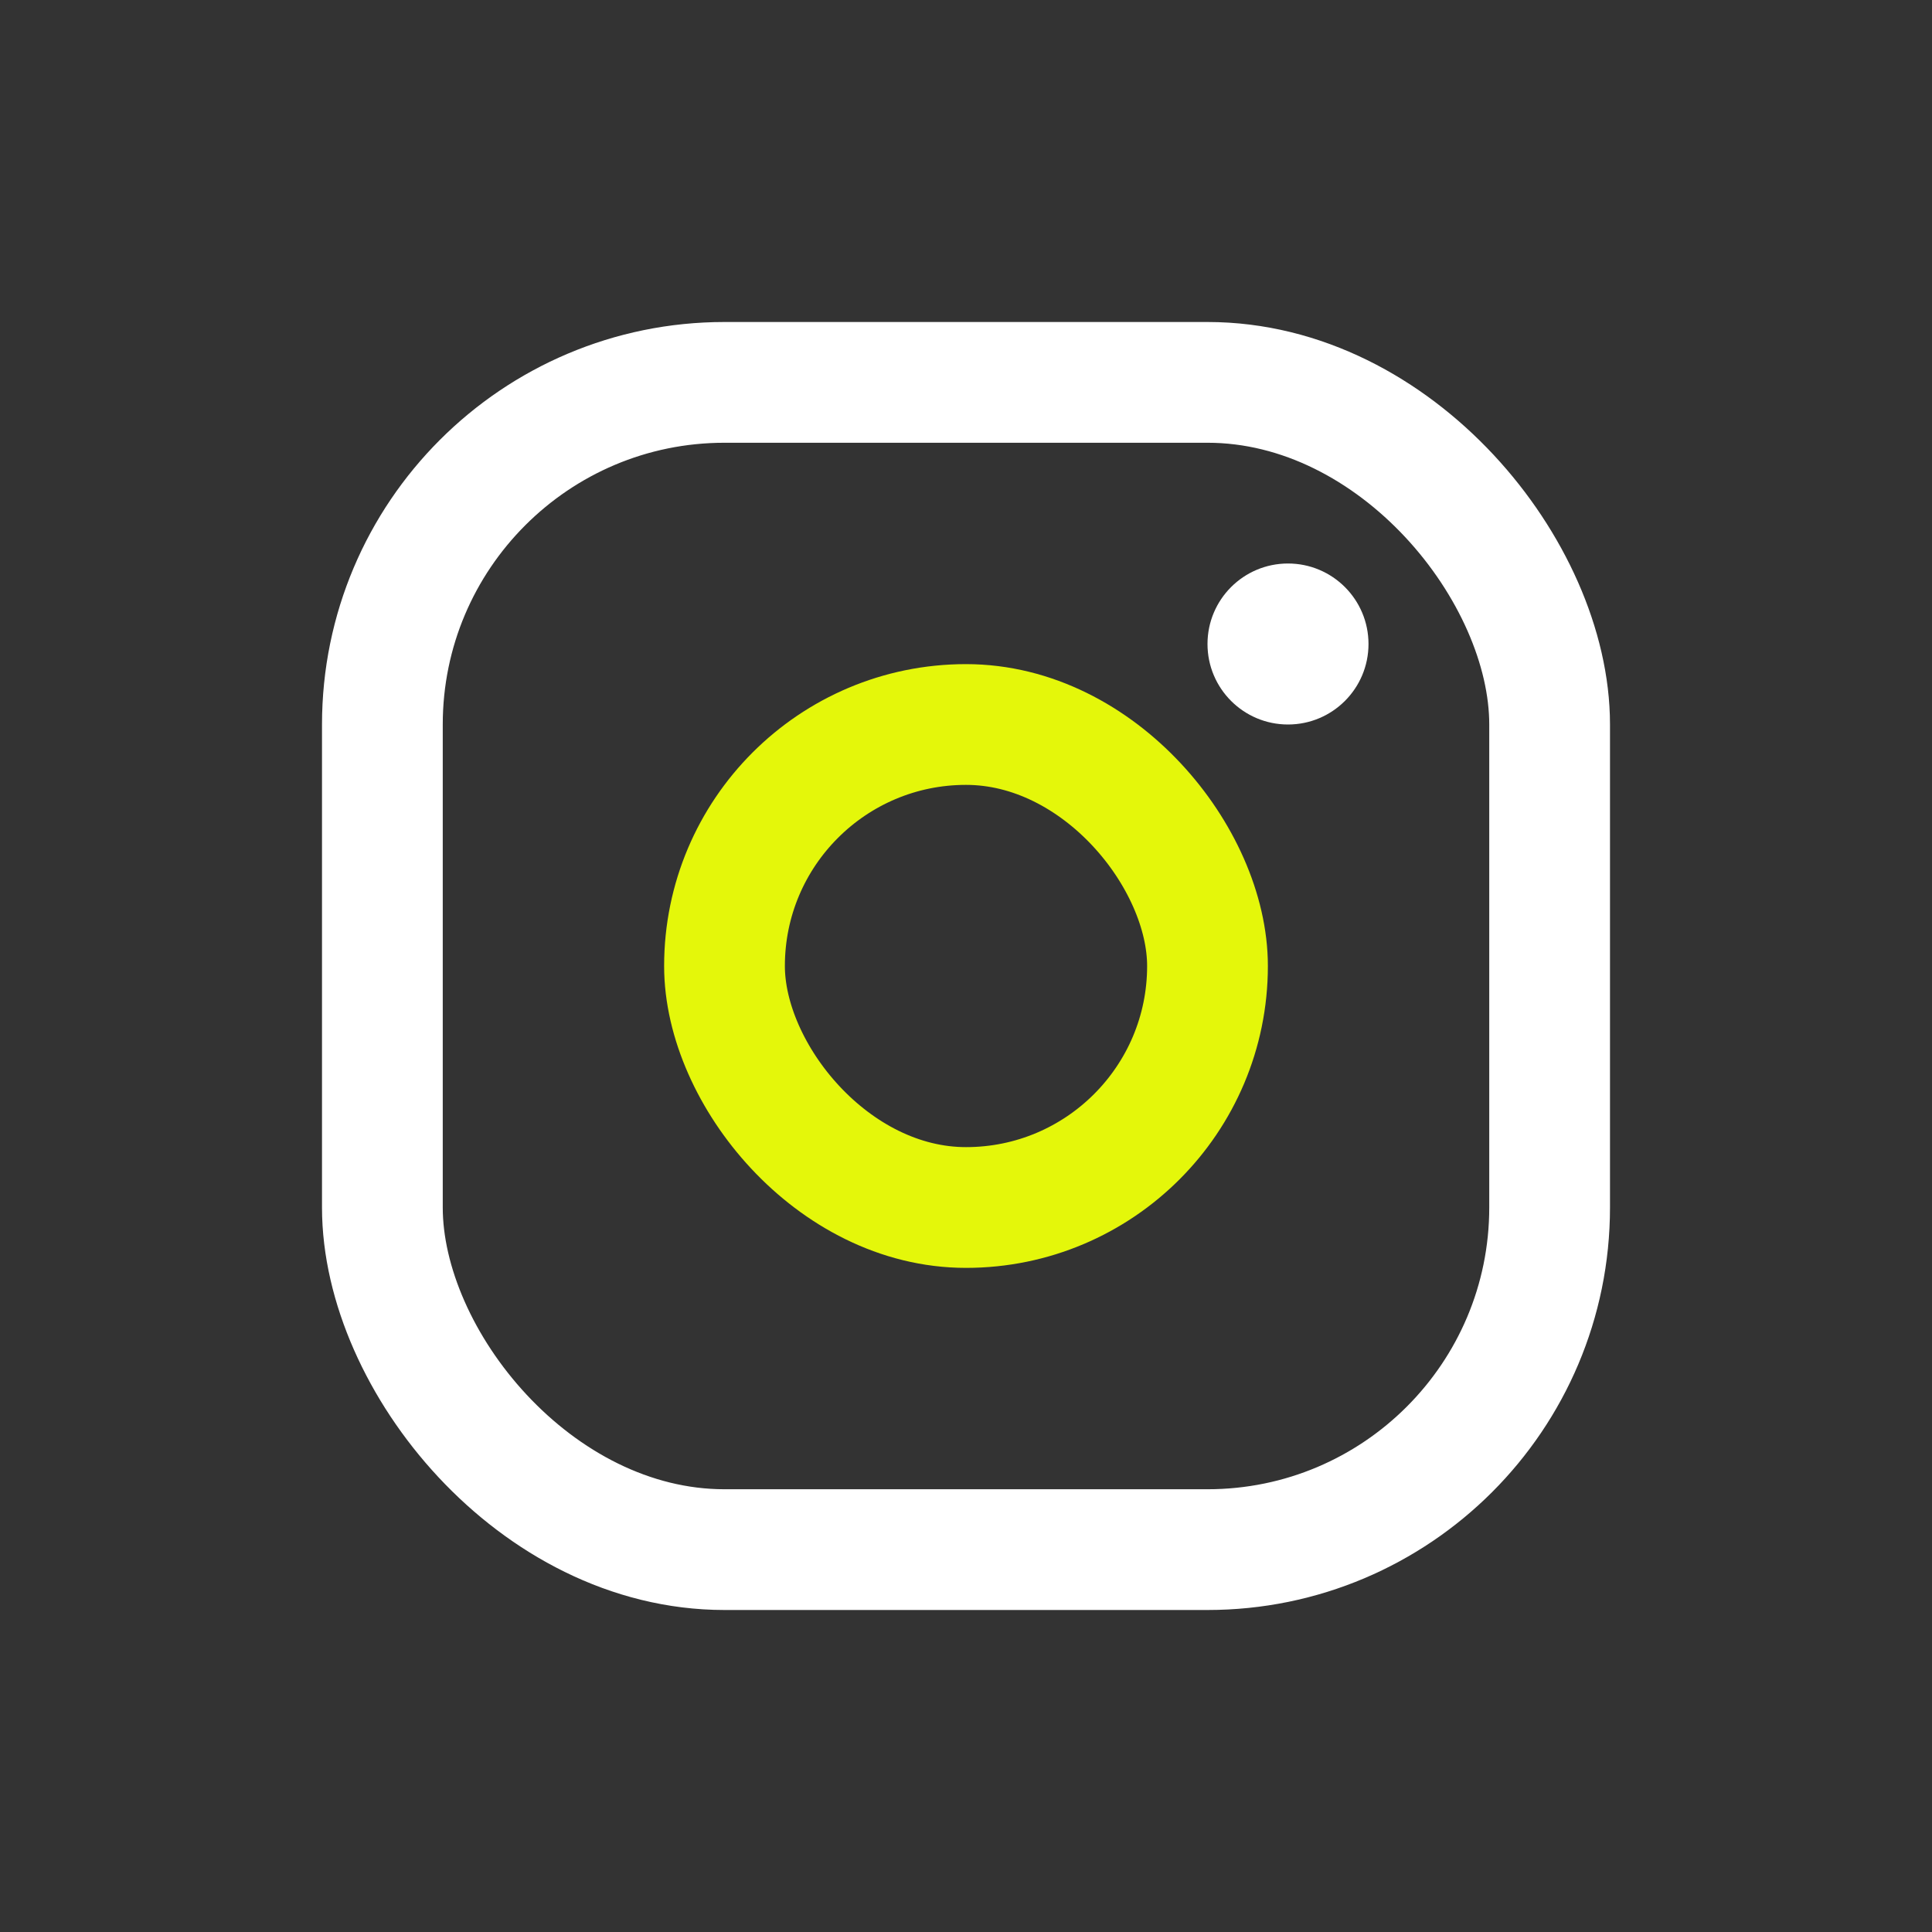  <svg viewBox="0 0 24 24"  xmlns="http://www.w3.org/2000/svg" width="34" height="34" fill="none"><rect x="0" y="0" width="24" height="24" fill="#333333" stroke="none"/><style>@keyframes instagram{0%,40%{transform:scale(.4)}20%{transform:scale(.6)}60%{transform:scale(.8)}to{transform:scale(1)}}</style><rect width="14.5" height="14.5" x="4.75" y="4.75" stroke="white" stroke-width="1.5" rx="4.25"/><rect width="6" height="6" x="9" y="9" stroke="#e4f70a" stroke-width="1.5" rx="3" style="animation:instagram 2s linear infinite both;transform-origin:center center"/><circle cx="16" cy="8" r="1" fill="white"/></svg>
